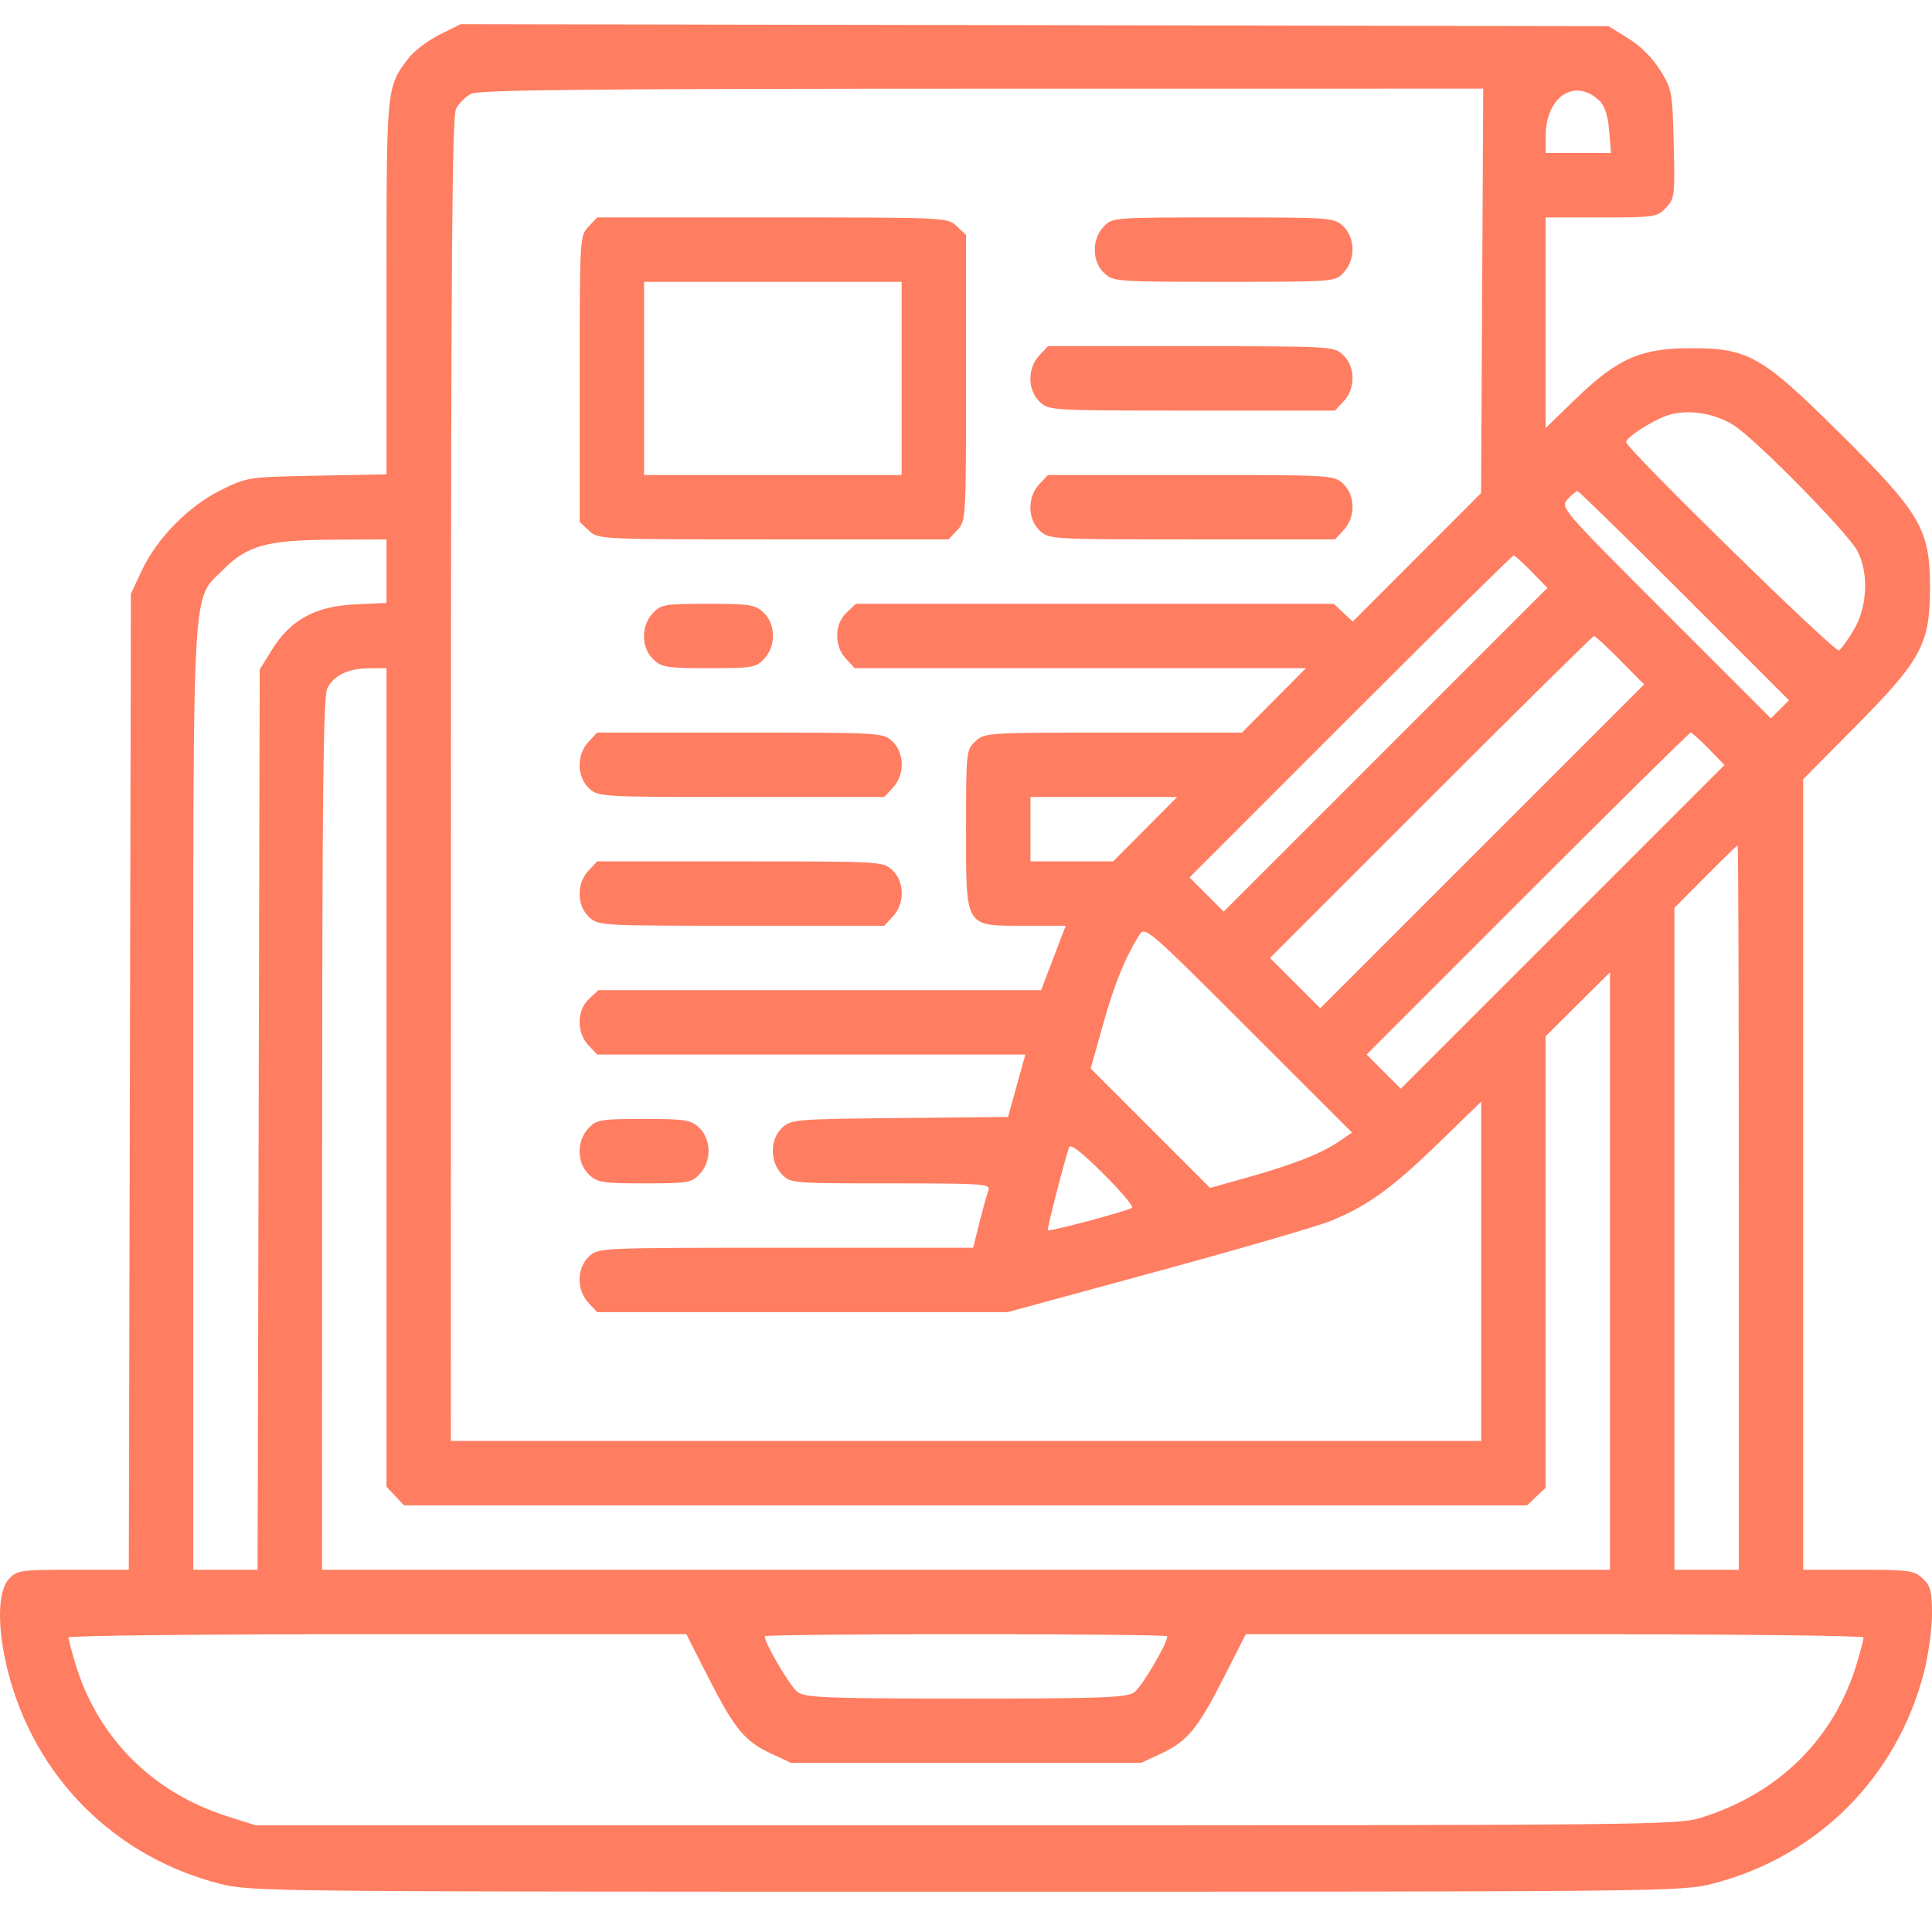 <svg width="80" height="80" viewBox="0 0 80 80" fill="none" xmlns="http://www.w3.org/2000/svg">
<g id="Frame 5" clip-path="url(#clip0_2009_77)">
<path id="content-creator 1 (Traced)" fill-rule="evenodd" clip-rule="evenodd" d="M18.202 1.435C17.721 1.675 17.145 2.111 16.921 2.404C15.996 3.618 16.004 3.533 16.004 11.9V19.641L13.125 19.697C10.265 19.752 10.238 19.756 9.152 20.291C7.816 20.949 6.496 22.291 5.87 23.627L5.421 24.585L5.377 44.792L5.333 65H3.031C0.841 65 0.712 65.018 0.367 65.385C-0.109 65.893 -0.123 67.446 0.333 69.23C1.449 73.592 4.745 76.888 9.107 78.004C10.361 78.325 11.082 78.332 40.002 78.332C68.922 78.332 69.644 78.325 70.898 78.004C75.26 76.888 78.556 73.592 79.671 69.23C79.852 68.524 80 67.446 80 66.835C80 65.889 79.943 65.67 79.614 65.362C79.257 65.026 79.06 65 76.948 65H74.667V48.633V32.267L76.827 30.085C79.567 27.319 79.917 26.667 79.917 24.332C79.917 21.916 79.54 21.27 76.214 17.969C72.946 14.727 72.408 14.419 70.001 14.419C67.933 14.419 66.972 14.845 65.235 16.529L64.001 17.725V13.364V9.003H66.305C68.522 9.003 68.624 8.988 68.985 8.603C69.343 8.222 69.358 8.096 69.305 5.964C69.253 3.808 69.232 3.695 68.746 2.91C68.434 2.406 67.931 1.903 67.426 1.591L66.61 1.087L42.843 1.043L19.076 1L18.202 1.435ZM61.373 12.044L61.328 20.419L58.671 23.078L56.014 25.738L55.622 25.37L55.23 25.002H45.335H35.441L35.055 25.364C34.546 25.842 34.535 26.754 35.032 27.283L35.394 27.668H44.736H54.077L52.752 29.002L51.426 30.335H46.1C40.861 30.335 40.767 30.341 40.388 30.697C40.011 31.052 40.002 31.128 40.002 34.311C40.002 38.452 39.932 38.334 42.427 38.334H44.128L43.619 39.668L43.11 41.001H33.942H24.775L24.389 41.363C23.88 41.841 23.869 42.753 24.366 43.282L24.728 43.667H33.593H42.458L42.099 44.959L41.741 46.251L37.255 46.295C32.92 46.338 32.755 46.352 32.386 46.699C31.88 47.175 31.87 48.088 32.365 48.615C32.725 48.998 32.755 49.001 36.883 49.001C40.678 49.001 41.029 49.024 40.932 49.276C40.874 49.427 40.707 50.027 40.561 50.609L40.295 51.667H32.535C24.797 51.667 24.774 51.668 24.389 52.029C23.88 52.508 23.869 53.419 24.366 53.948L24.728 54.334H33.224H41.721L47.903 52.65C51.303 51.724 54.527 50.787 55.067 50.569C56.614 49.942 57.617 49.222 59.543 47.353L61.334 45.615V52.641V59.667H40.002H18.67L18.673 32.293C18.675 10.671 18.719 4.833 18.884 4.506C18.999 4.279 19.28 3.999 19.507 3.884C19.832 3.72 24.361 3.674 40.669 3.672L61.418 3.67L61.373 12.044ZM66.236 4.177C66.449 4.382 66.581 4.791 66.632 5.41L66.709 6.336H65.355H64.001L64.004 5.628C64.009 3.989 65.22 3.202 66.236 4.177ZM24.366 9.389C24.008 9.77 24.003 9.845 24.003 15.693V21.611L24.389 21.973C24.773 22.334 24.81 22.335 32.026 22.335H39.278L39.64 21.95C39.998 21.569 40.002 21.493 40.002 15.646V9.728L39.617 9.365C39.233 9.005 39.195 9.003 31.98 9.003H24.728L24.366 9.389ZM45.698 9.389C45.201 9.917 45.212 10.829 45.721 11.307C46.098 11.661 46.214 11.669 50.692 11.669C55.269 11.669 55.277 11.669 55.639 11.284C56.136 10.755 56.125 9.843 55.616 9.365C55.239 9.011 55.123 9.003 50.645 9.003C46.068 9.003 46.059 9.004 45.698 9.389ZM37.336 15.669V19.669H32.003H26.67V15.669V11.669H32.003H37.336V15.669ZM43.031 14.722C42.535 15.25 42.546 16.162 43.054 16.64C43.436 16.998 43.511 17.002 49.358 17.002H55.277L55.639 16.617C56.136 16.088 56.125 15.176 55.616 14.698C55.235 14.34 55.159 14.336 49.312 14.336H43.394L43.031 14.722ZM71.737 17.573C72.608 18.088 76.531 22.068 76.922 22.835C77.385 23.741 77.323 25.124 76.776 26.056C76.531 26.475 76.247 26.869 76.146 26.931C75.977 27.036 67.334 18.576 67.334 18.306C67.334 18.12 68.33 17.466 68.981 17.224C69.775 16.928 70.886 17.069 71.737 17.573ZM43.031 20.055C42.535 20.583 42.546 21.495 43.054 21.973C43.436 22.331 43.511 22.335 49.358 22.335H55.277L55.639 21.95C56.136 21.421 56.125 20.509 55.616 20.031C55.235 19.673 55.159 19.669 49.312 19.669H43.394L43.031 20.055ZM69.749 24.667L74.078 28.998L73.704 29.372L73.33 29.747L68.965 25.383C64.643 21.06 64.604 21.015 64.91 20.677C65.08 20.489 65.264 20.335 65.32 20.335C65.375 20.335 67.368 22.285 69.749 24.667ZM16.004 23.651V24.967L14.699 25.026C13.062 25.1 12.027 25.667 11.258 26.91L10.754 27.726L10.71 46.362L10.666 65H9.335H8.004V45.531C8.004 23.572 7.929 24.902 9.252 23.579C10.25 22.581 11.059 22.361 13.796 22.347L16.004 22.335V23.651ZM63.421 23.672L64.076 24.343L57.373 31.046L50.671 37.748L49.963 37.041L49.255 36.333L55.919 29.668C59.584 26.002 62.624 23.002 62.675 23.002C62.725 23.002 63.061 23.304 63.421 23.672ZM27.032 25.388C26.536 25.916 26.547 26.828 27.055 27.306C27.405 27.635 27.619 27.668 29.36 27.668C31.149 27.668 31.302 27.643 31.64 27.283C32.137 26.754 32.126 25.842 31.617 25.364C31.267 25.036 31.053 25.002 29.313 25.002C27.523 25.002 27.37 25.028 27.032 25.388ZM67.087 27.338L68.079 28.34L61.374 35.044L54.669 41.749L53.629 40.708L52.587 39.667L59.252 33.001C62.917 29.335 65.956 26.335 66.005 26.335C66.054 26.335 66.541 26.786 67.087 27.338ZM16.004 44.615V61.562L16.366 61.947L16.729 62.333H39.979H63.23L63.615 61.971L64.001 61.608V52.259V42.91L65.334 41.584L66.668 40.259V52.629V65H40.002H13.337L13.34 46.959C13.342 32.823 13.387 28.829 13.551 28.505C13.827 27.96 14.425 27.674 15.296 27.671L16.004 27.668V44.615ZM24.366 30.721C23.869 31.249 23.88 32.161 24.389 32.639C24.77 32.997 24.846 33.002 30.693 33.002H36.611L36.974 32.616C37.47 32.087 37.459 31.175 36.95 30.697C36.569 30.339 36.493 30.335 30.646 30.335H24.728L24.366 30.721ZM70.754 31.005L71.409 31.676L64.706 38.379L58.004 45.081L57.296 44.374L56.588 43.666L63.252 37C66.917 33.334 69.957 30.335 70.008 30.335C70.058 30.335 70.394 30.637 70.754 31.005ZM47.419 34.335L46.093 35.668H44.381H42.669V34.335V33.002H45.706H48.744L47.419 34.335ZM72.001 50.001V65H70.667H69.334V51.296V37.592L70.622 36.297C71.33 35.584 71.93 35.001 71.955 35.001C71.98 35.001 72.001 41.751 72.001 50.001ZM24.366 36.054C23.869 36.582 23.88 37.494 24.389 37.972C24.77 38.33 24.846 38.334 30.693 38.334H36.611L36.974 37.949C37.47 37.42 37.459 36.508 36.95 36.03C36.569 35.672 36.493 35.668 30.646 35.668H24.728L24.366 36.054ZM55.422 47.28C54.697 47.773 53.548 48.222 51.639 48.759L50.108 49.189L47.636 46.717L45.163 44.244L45.676 42.419C46.148 40.736 46.582 39.668 47.181 38.709C47.41 38.343 47.523 38.441 51.7 42.616L55.985 46.898L55.422 47.28ZM24.366 46.72C23.869 47.248 23.88 48.16 24.389 48.638C24.739 48.967 24.953 49.001 26.693 49.001C28.483 49.001 28.636 48.975 28.974 48.615C29.471 48.086 29.459 47.175 28.951 46.696C28.601 46.368 28.387 46.334 26.646 46.334C24.857 46.334 24.704 46.36 24.366 46.72ZM46.875 50.01C46.728 50.136 43.458 51.011 43.389 50.943C43.347 50.901 44.057 48.123 44.267 47.511C44.323 47.347 44.767 47.688 45.673 48.588C46.401 49.312 46.942 49.952 46.875 50.01ZM29.31 69.422C30.401 71.572 30.835 72.103 31.913 72.605L32.753 72.996H40.002H47.252L48.092 72.605C49.17 72.103 49.604 71.572 50.695 69.422L51.585 67.668L64.376 67.667C71.411 67.666 77.167 67.727 77.167 67.802C77.167 67.878 77.046 68.346 76.898 68.844C75.965 71.988 73.659 74.273 70.409 75.276C69.463 75.568 68.067 75.582 40.002 75.582H10.587L9.421 75.213C6.294 74.222 4.023 71.931 3.107 68.844C2.959 68.346 2.838 67.878 2.838 67.802C2.838 67.727 8.594 67.666 15.629 67.667L28.42 67.668L29.31 69.422ZM48.335 67.754C48.335 68.061 47.277 69.855 46.969 70.071C46.644 70.298 45.727 70.333 40.002 70.333C34.278 70.333 33.361 70.298 33.036 70.071C32.728 69.855 31.669 68.061 31.669 67.754C31.669 67.706 35.419 67.666 40.002 67.666C44.585 67.666 48.335 67.706 48.335 67.754Z" fill="#FF7D61"/>
</g>
<defs>
<clipPath id="clip0_2009_77">
<rect width="80" height="80" fill="white"/>
</clipPath>
</defs>
</svg>

